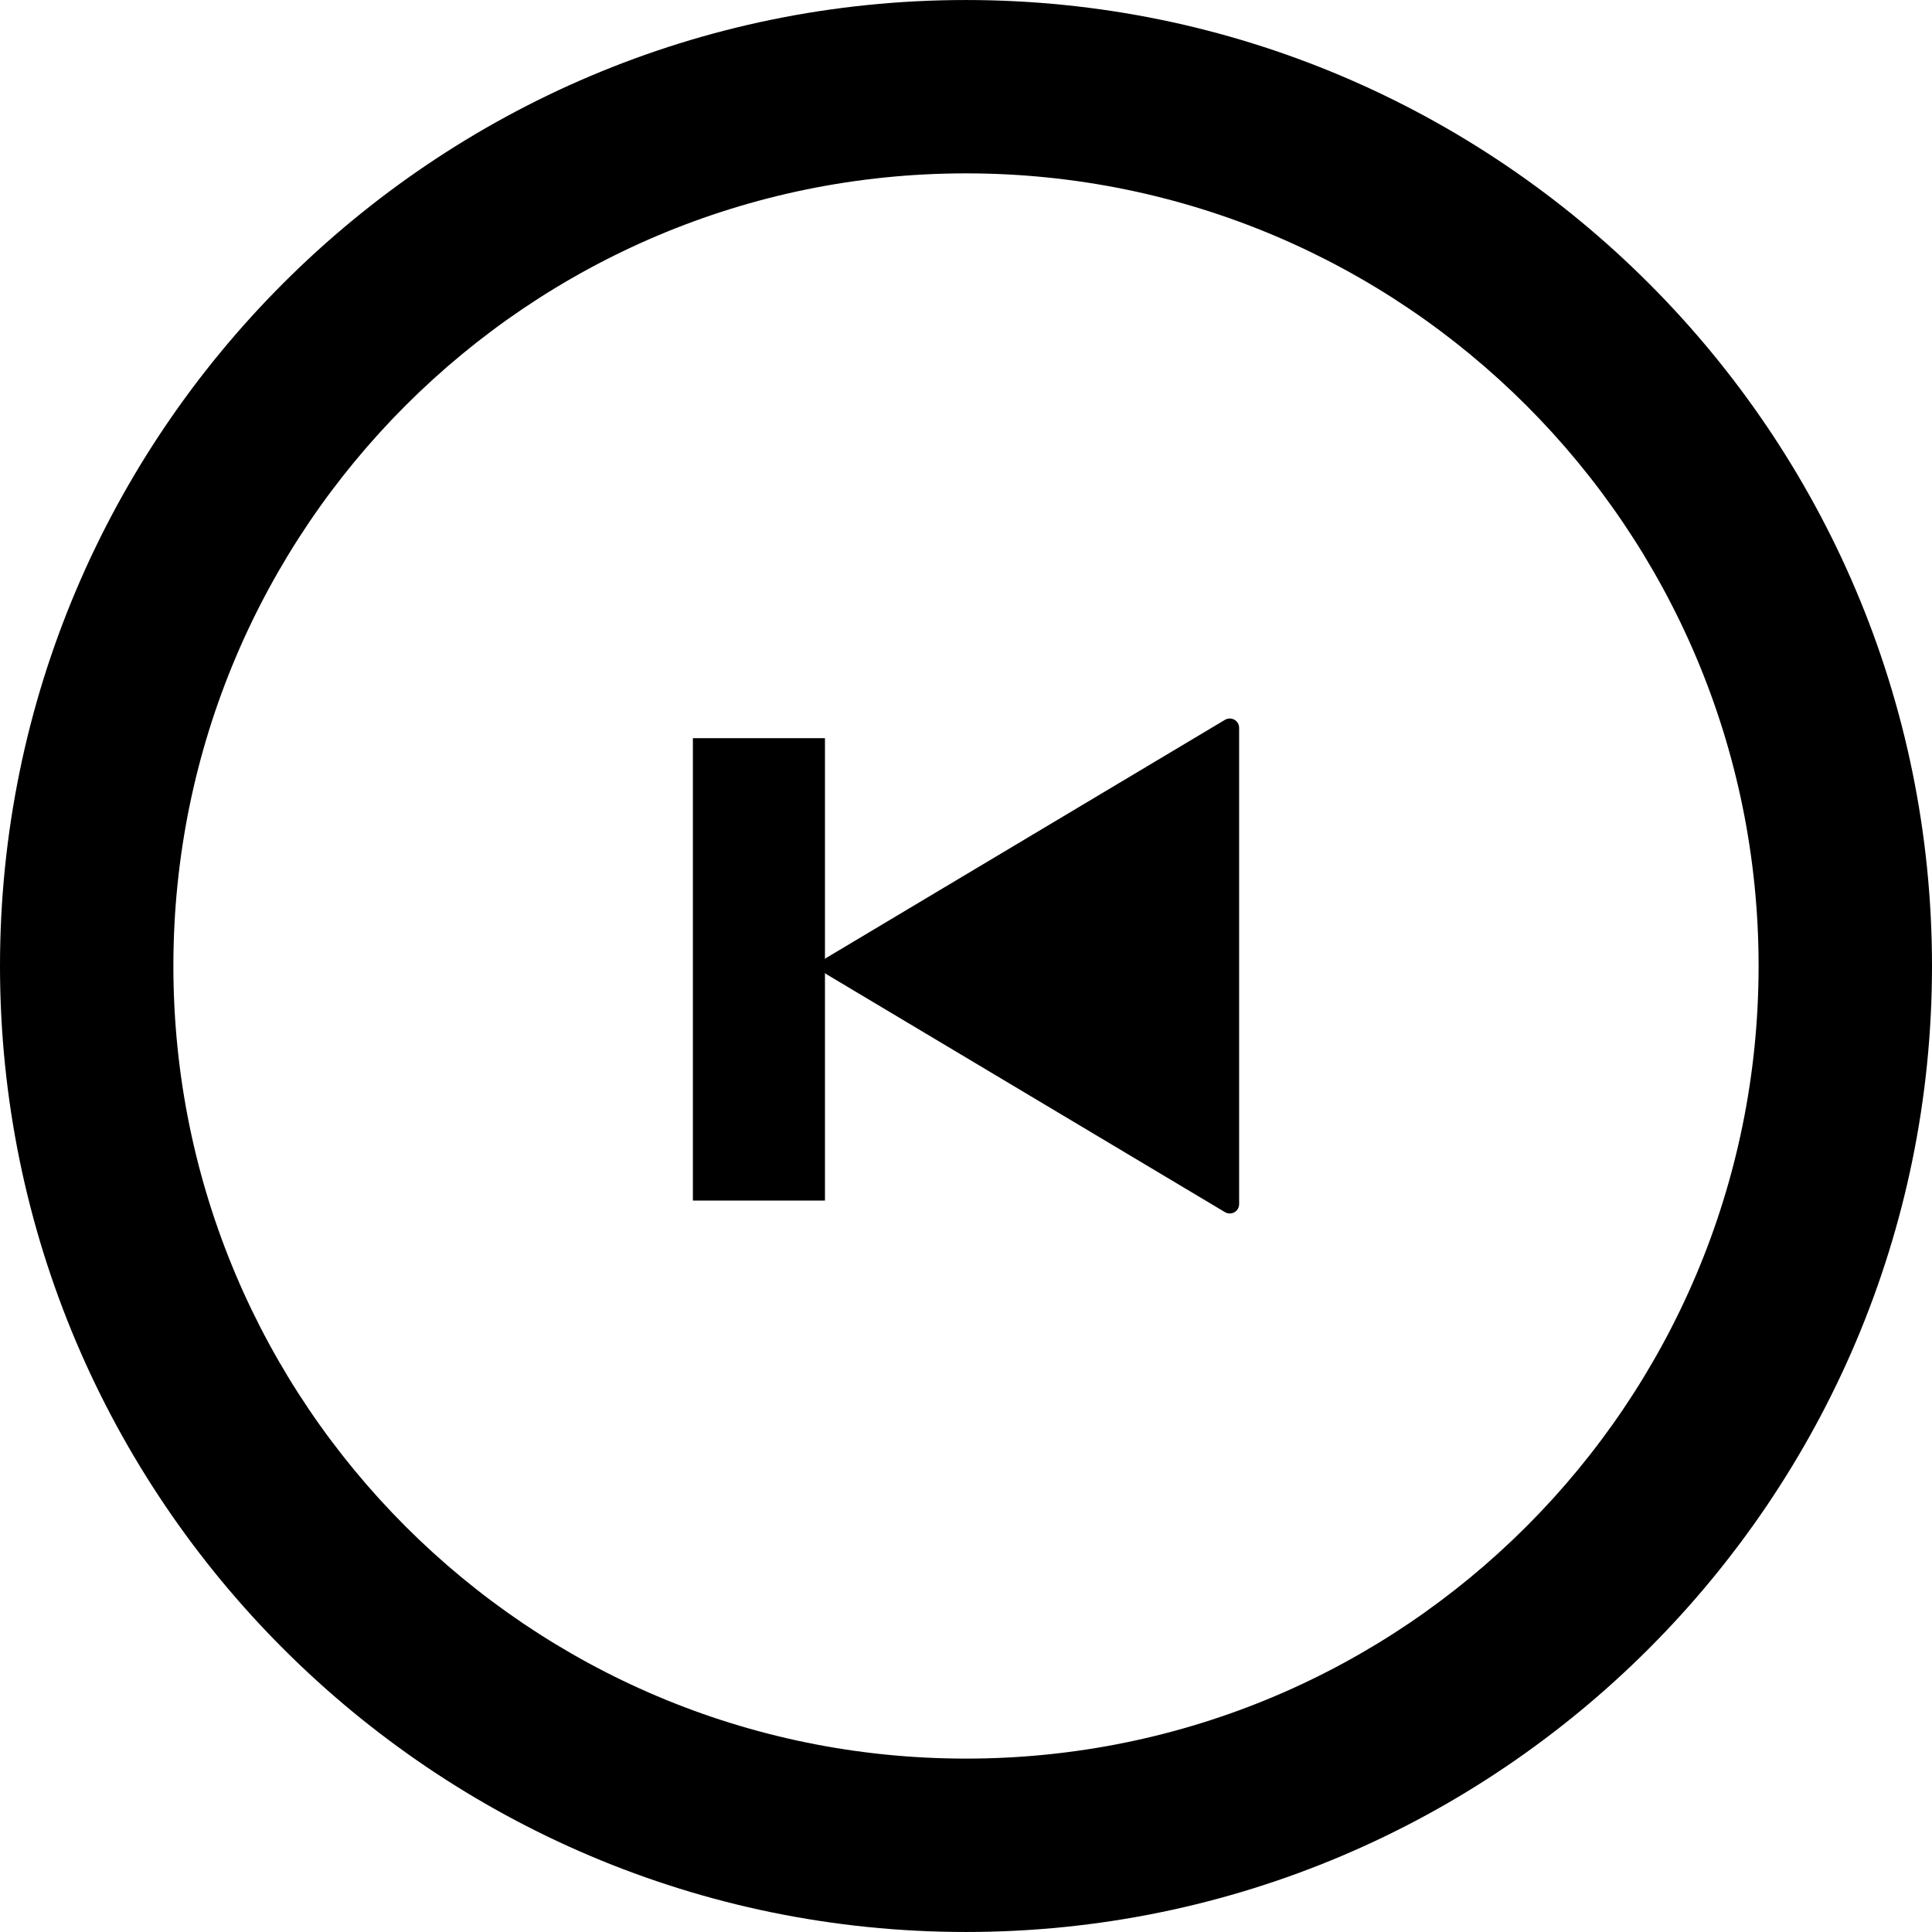 <?xml version="1.0" encoding="utf-8"?>

<!DOCTYPE svg PUBLIC "-//W3C//DTD SVG 1.1//EN" "http://www.w3.org/Graphics/SVG/1.1/DTD/svg11.dtd">
<!-- Uploaded to: SVG Repo, www.svgrepo.com, Generator: SVG Repo Mixer Tools -->
<svg height="800px" width="800px" version="1.1" id="_x32_" xmlns="http://www.w3.org/2000/svg" xmlns:xlink="http://www.w3.org/1999/xlink" 
	 viewBox="0 0 512 512"  xml:space="preserve">
<style type="text/css">
	.st0{fill:#000000;}
</style>
<g>
	<path class="st0" d="M256.003,0.004C114.836,0.004,0,114.839,0,256c0,141.154,114.836,255.996,256.003,255.996
		C397.157,511.996,512,397.153,512,256C512,114.839,397.157,0.004,256.003,0.004z M256.003,466.049
		C140,466.049,45.947,371.997,45.947,256c0-115.997,94.052-210.056,210.056-210.056C372,45.943,466.046,140.003,466.046,256
		C466.046,371.997,372,466.049,256.003,466.049z"/>
	<path class="st0" d="M327.142,190.743c-0.783-0.456-1.745-0.427-2.507,0.015l-105.712,63.12c-0.128,0.07-0.193,0.206-0.3,0.299
		v-58.547h-35v122.528h35v-60.334c0.107,0.085,0.172,0.228,0.3,0.299l105.712,63.112c0.762,0.448,1.724,0.477,2.507,0.021
		c0.756-0.428,1.24-1.268,1.24-2.151v-63.112v-63.091C328.382,191.997,327.898,191.171,327.142,190.743z"/>
</g>
</svg>